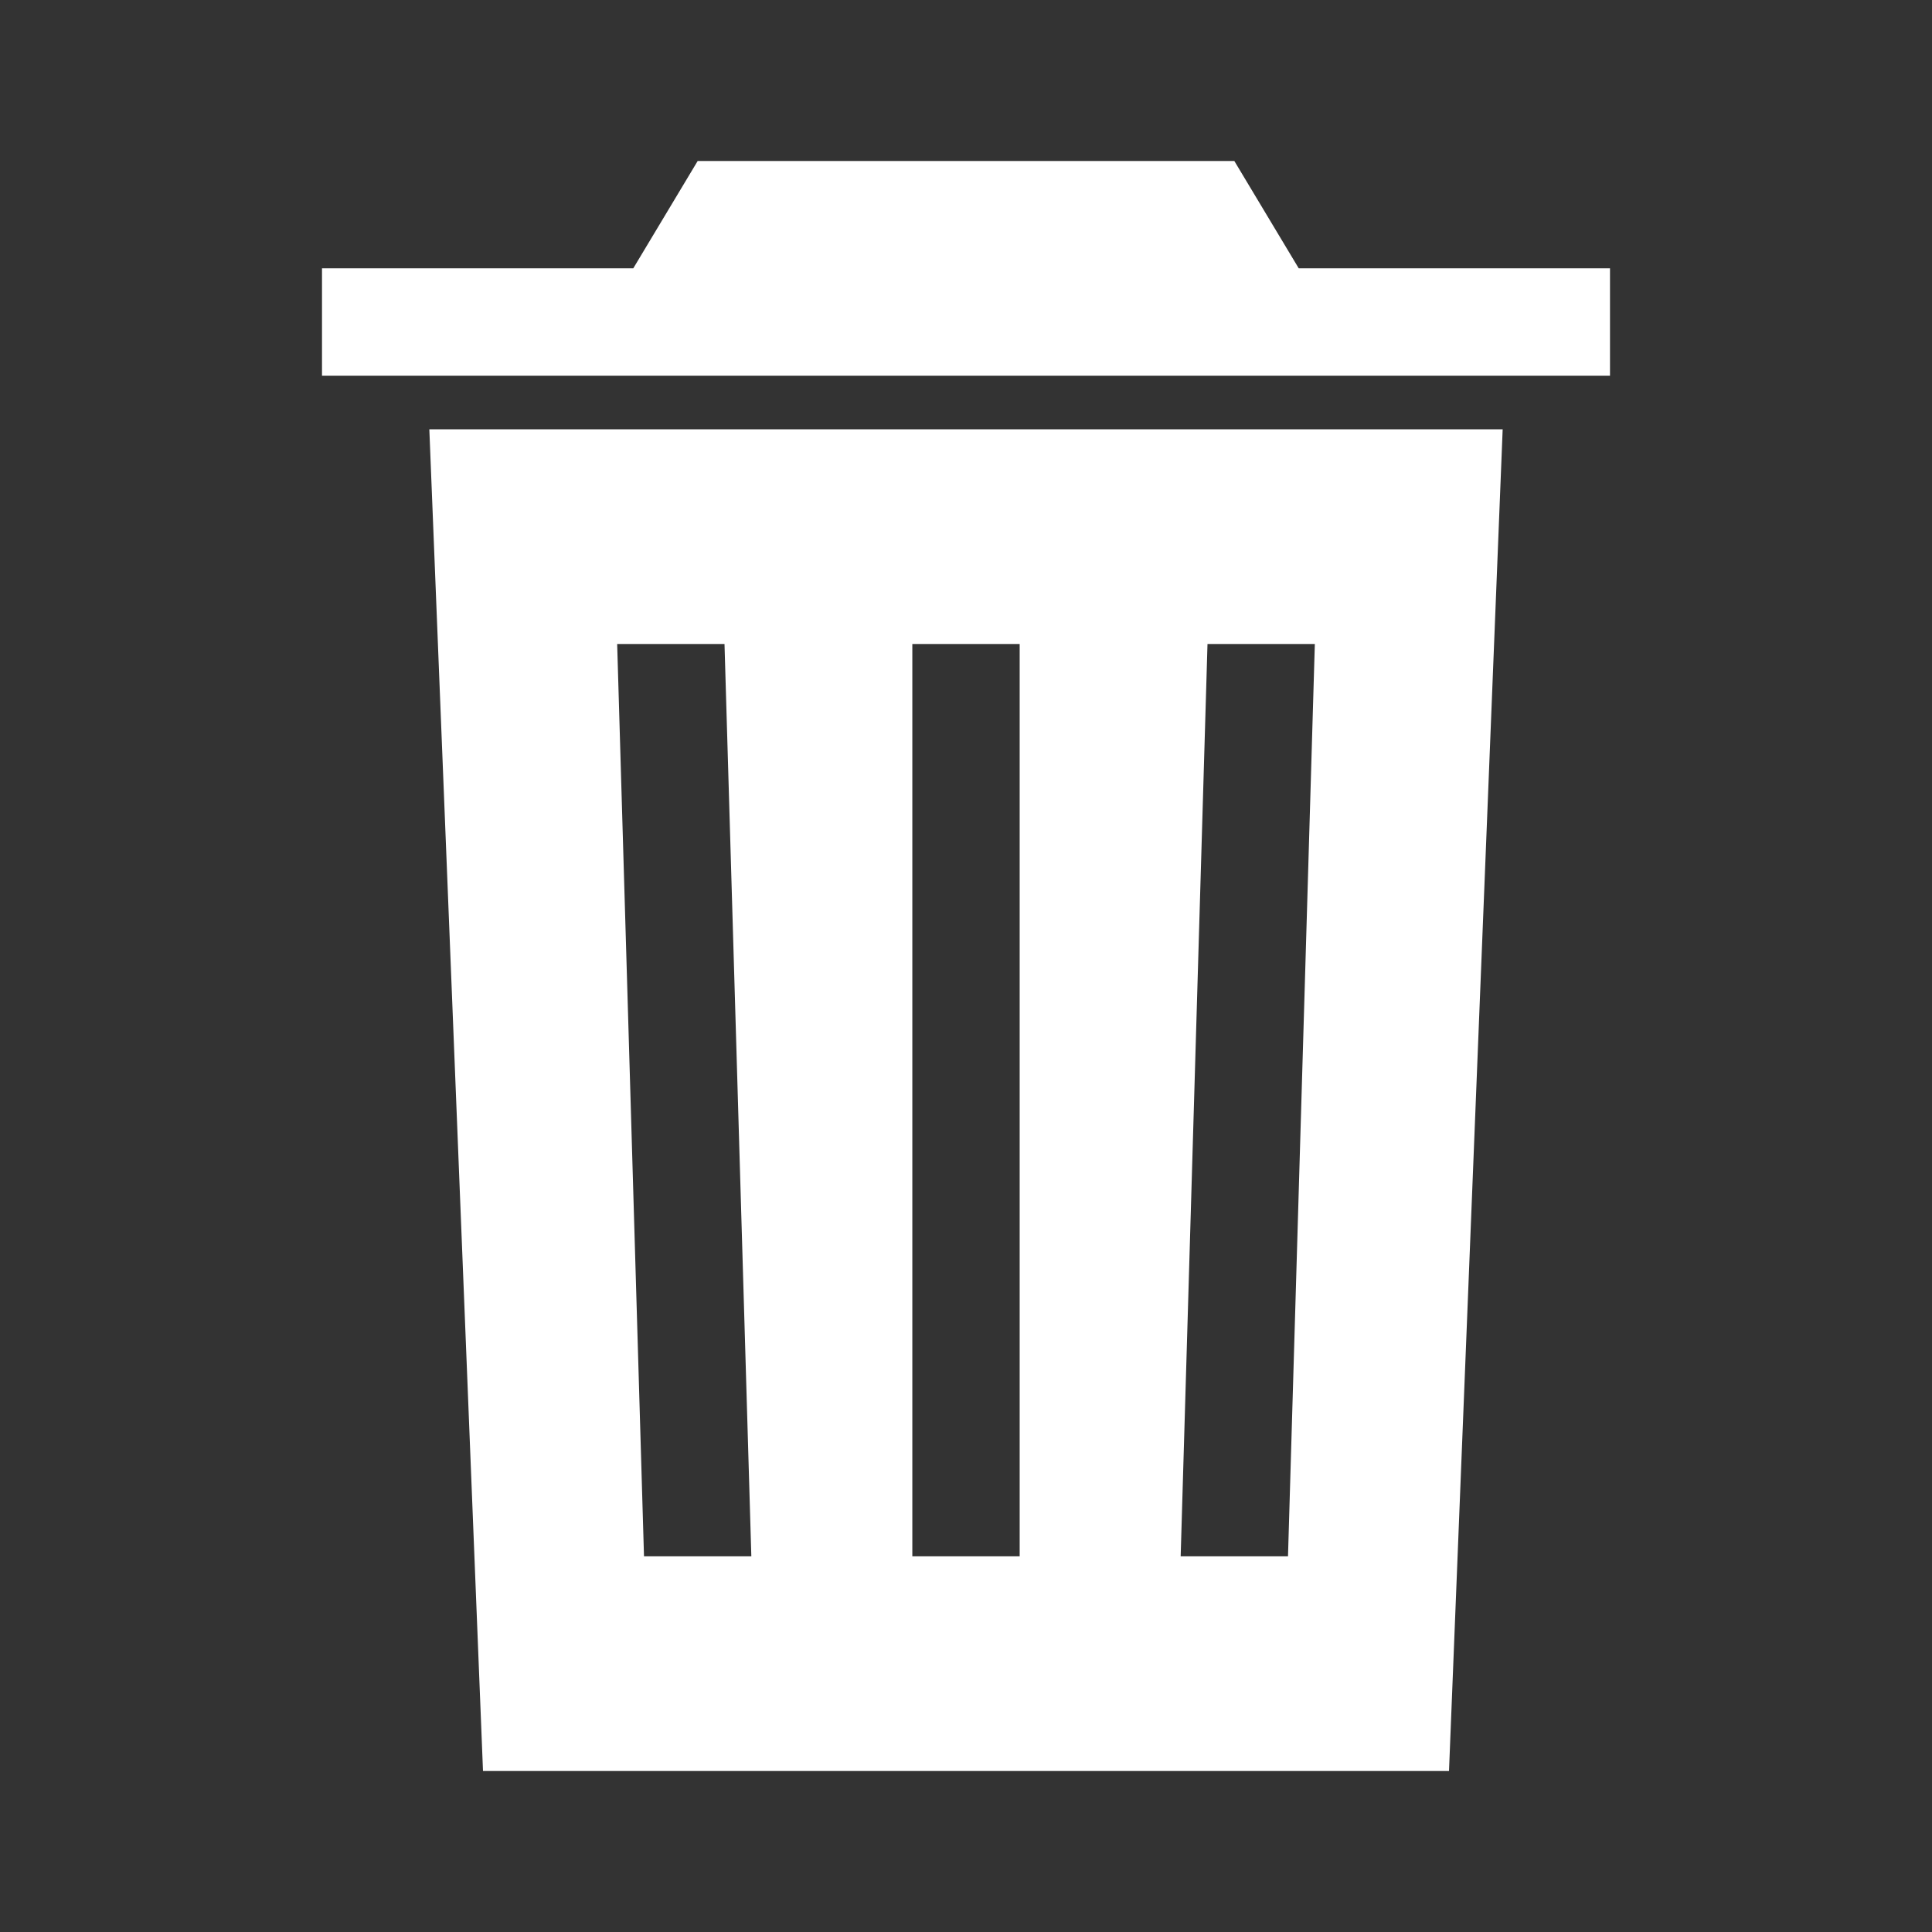 <svg id="Icon" xmlns="http://www.w3.org/2000/svg" xmlns:xlink="http://www.w3.org/1999/xlink" width="144" height="144" viewBox="0 0 144 144">
  <rect x="0" y="0" width="144" height="144" fill="#333333" stroke="none"/>
  <defs>
    <clipPath id="clip-path">
      <path id="Pfad_96" data-name="Pfad 96" d="M88-40,84,60H12L8-40ZM74-24H66L64,44h8ZM52-24H44V44h8ZM30-24H22l2,68h8ZM68-60l4.8,8H96v8H0v-8H23.2L28-60Z" transform="translate(0 60)" fill="#fff" clip-rule="evenodd"/>
    </clipPath>
  </defs>
  <rect id="Padding" width="144" height="144" fill="none"/>
  <g id="Gruppe_76" data-name="Gruppe 76" transform="translate(24 12)" clip-path="url(#clip-path)">
    <path id="Pfad_95" data-name="Pfad 95" d="M-5-65H111V75H-5Z" transform="translate(-5 55)" fill="#fff"/>
  </g>
</svg>
